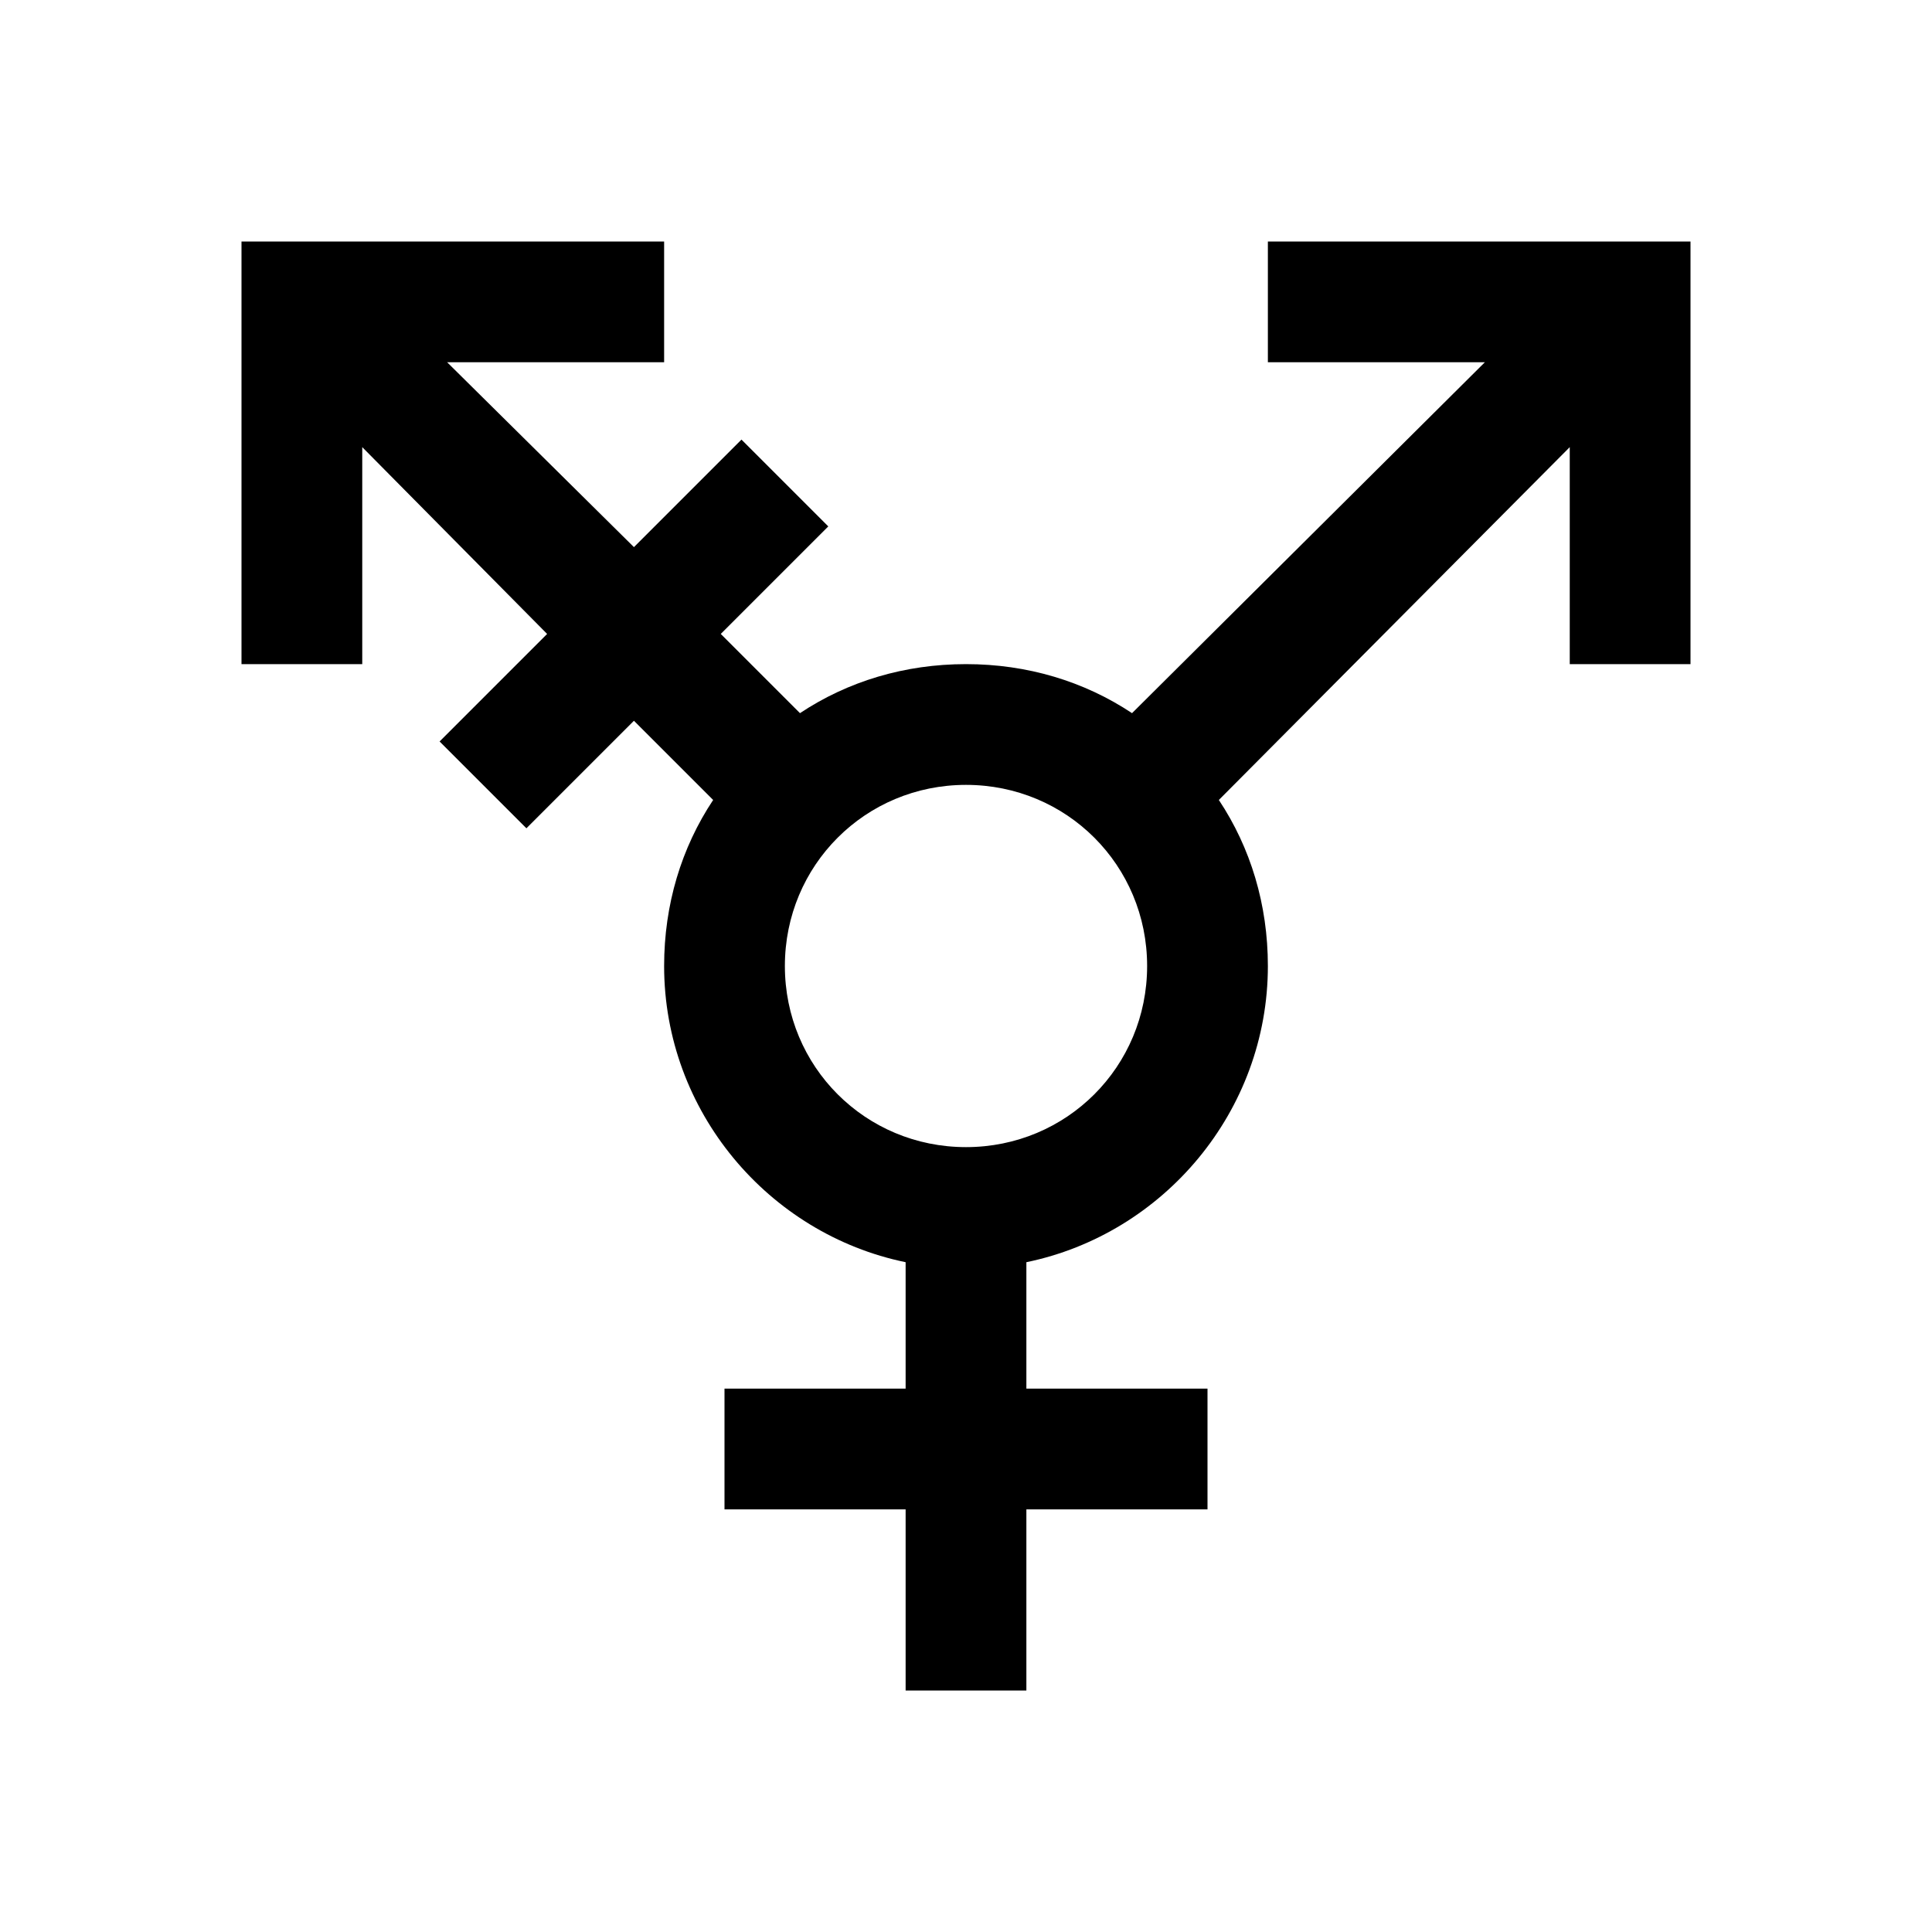 <?xml version="1.0" encoding="utf-8"?><!-- Скачано с сайта svg4.ru / Downloaded from svg4.ru -->
<svg fill="#000000" width="800px" height="800px" viewBox="0 0 32 32" xmlns="http://www.w3.org/2000/svg"><path d="M 4 4 L 4 11 L 6 11 L 6 7.406 L 9.062 10.5 L 7.281 12.281 L 8.719 13.719 L 10.5 11.938 L 11.812 13.25 C 11.285 14.043 11 14.984 11 16 C 11 18.406 12.727 20.438 15 20.906 L 15 23 L 12 23 L 12 25 L 15 25 L 15 28 L 17 28 L 17 25 L 20 25 L 20 23 L 17 23 L 17 20.906 C 19.273 20.438 21 18.406 21 16 C 21 14.984 20.715 14.043 20.188 13.25 L 26 7.406 L 26 11 L 28 11 L 28 4 L 21 4 L 21 6 L 24.594 6 L 18.75 11.812 C 17.957 11.285 17.016 11 16 11 C 14.984 11 14.043 11.285 13.25 11.812 L 11.938 10.5 L 13.719 8.719 L 12.281 7.281 L 10.5 9.062 L 7.406 6 L 11 6 L 11 4 Z M 16 13 C 17.668 13 19 14.332 19 16 C 19 17.668 17.668 19 16 19 C 14.332 19 13 17.668 13 16 C 13 14.332 14.332 13 16 13 Z"/></svg>